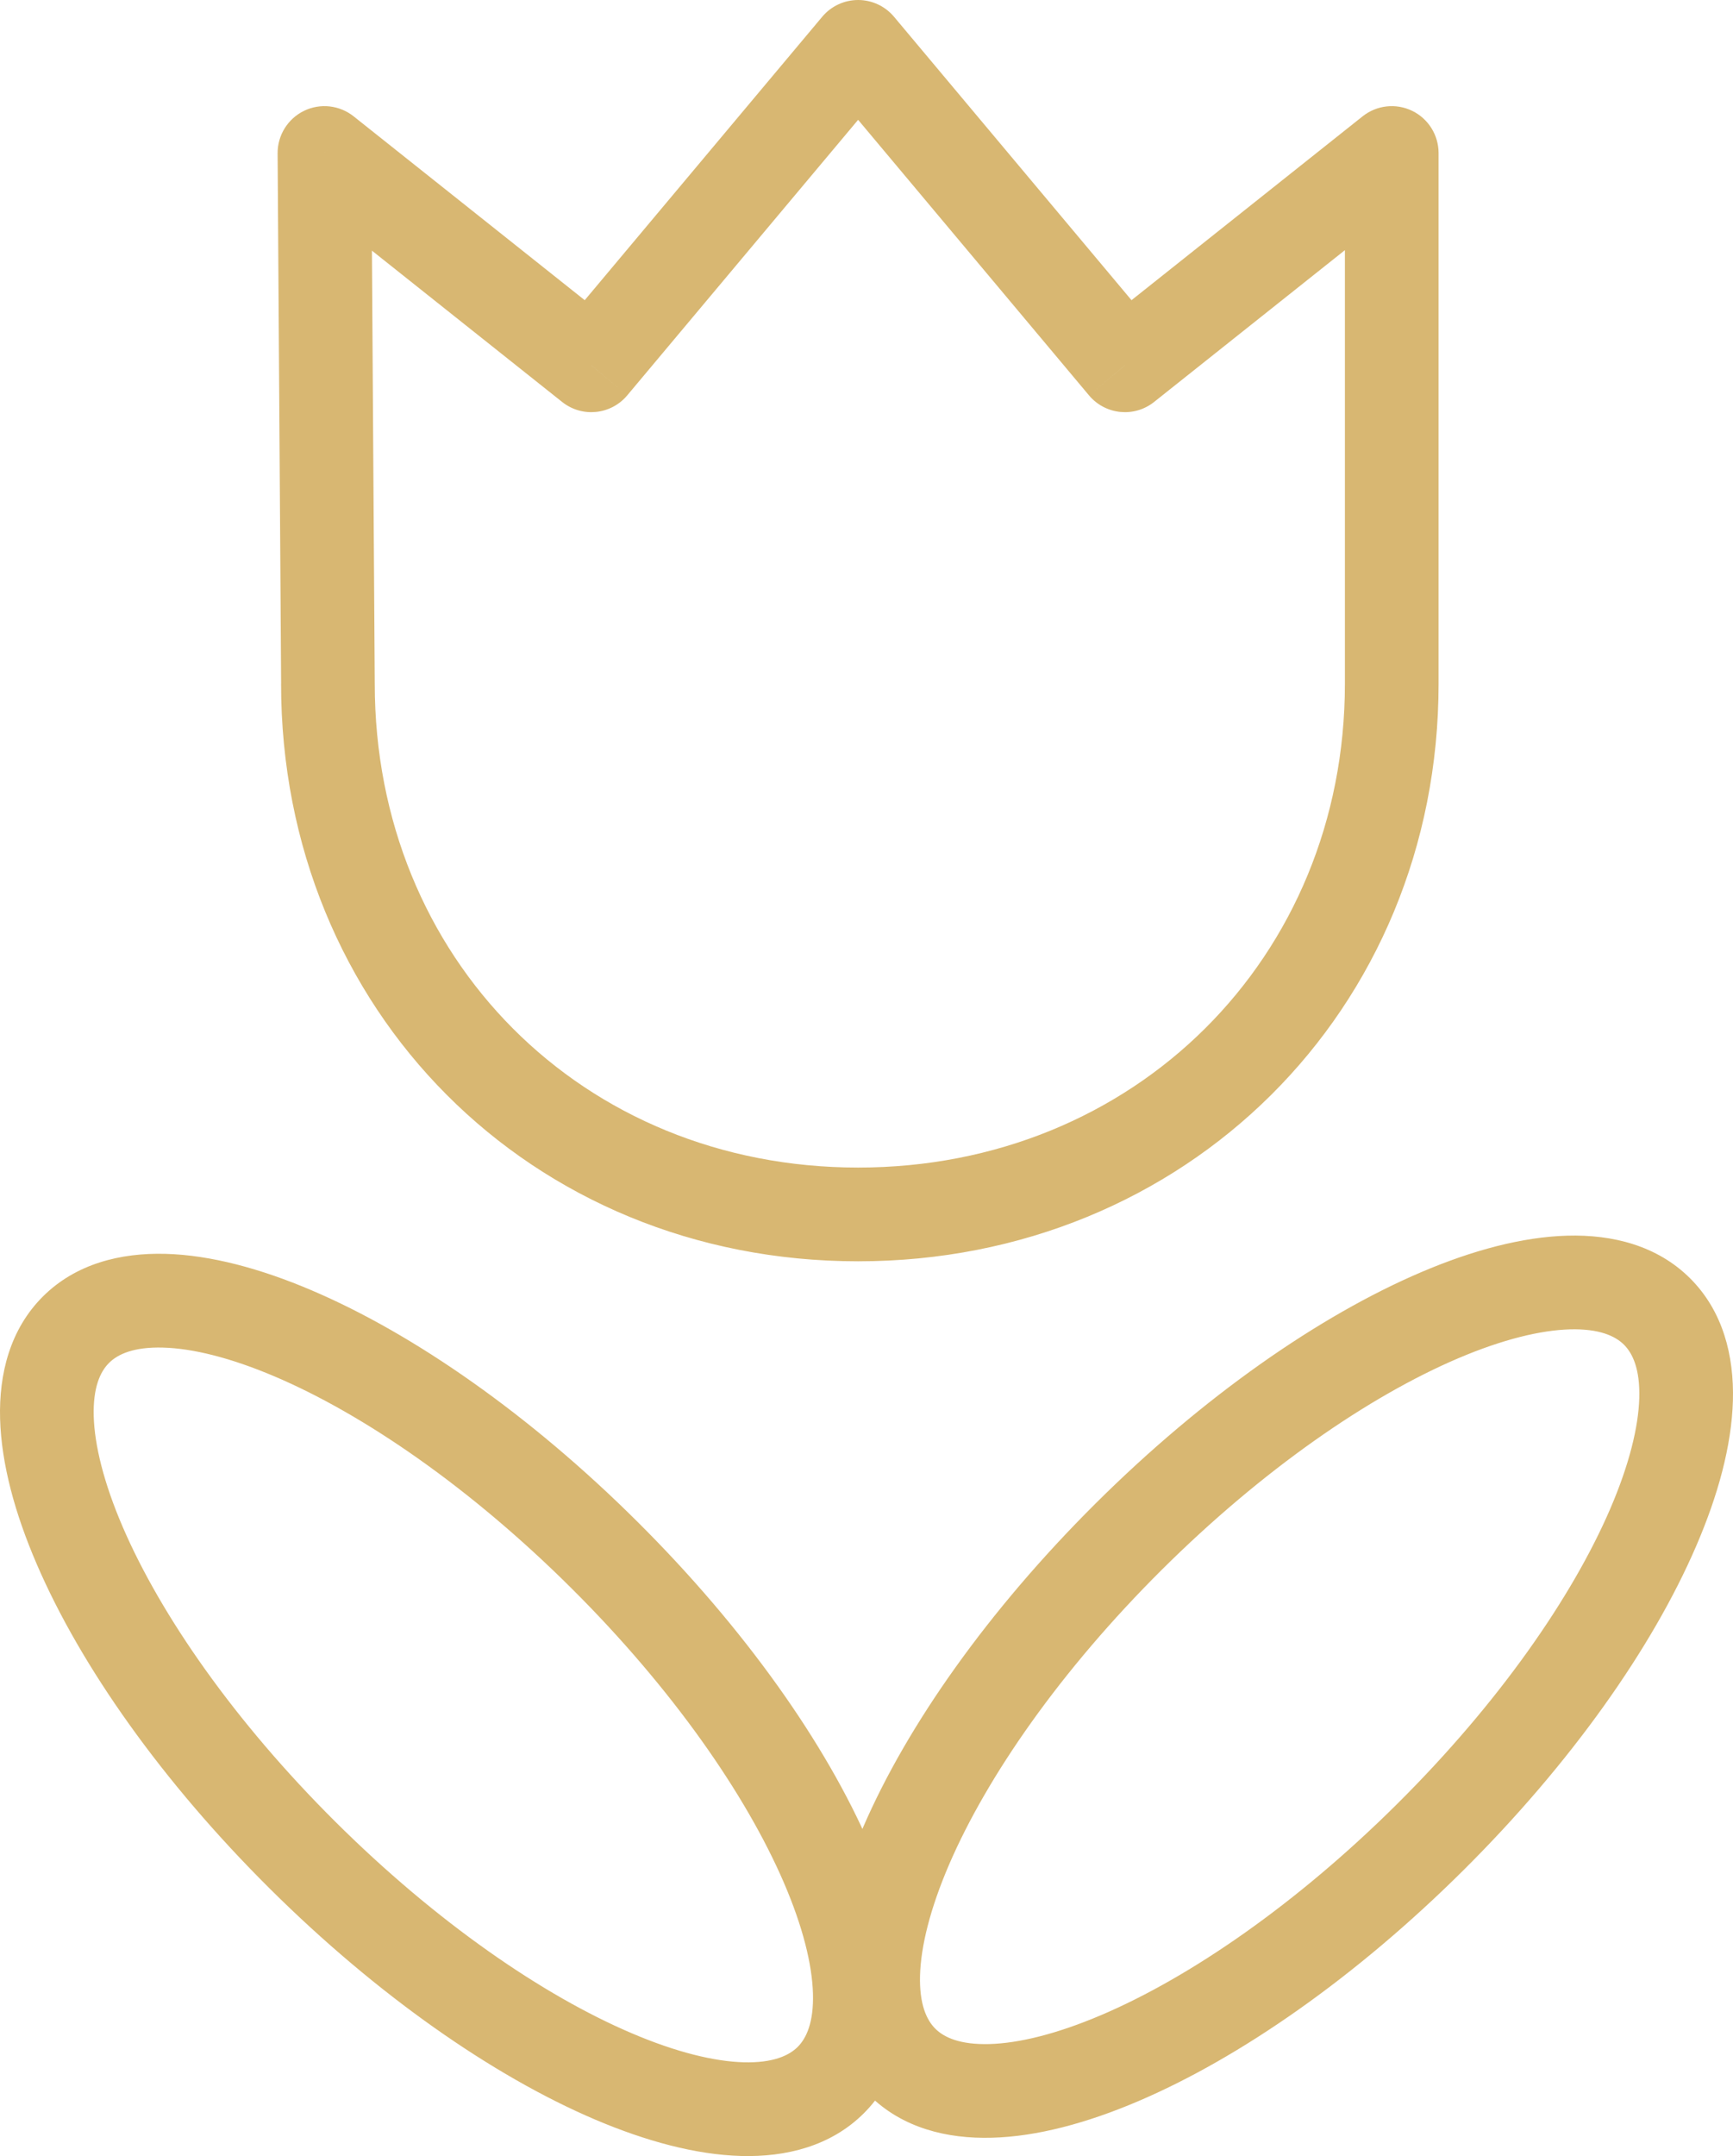 <svg width="37" height="46" viewBox="0 0 37 46" fill="none" xmlns="http://www.w3.org/2000/svg">
<path d="M7.001 14.587H8.002L8.001 14.581L7.001 14.587ZM6.927 3.265L7.55 2.482C7.248 2.242 6.836 2.197 6.49 2.365C6.144 2.534 5.925 2.886 5.927 3.271L6.927 3.265ZM12.624 7.794L12.002 8.576C12.427 8.914 13.043 8.851 13.391 8.436L12.624 7.794ZM18.321 1L19.087 0.357C18.897 0.131 18.617 0 18.321 0C18.025 0 17.745 0.131 17.555 0.357L18.321 1ZM24.018 7.794L23.251 8.436C23.6 8.851 24.216 8.914 24.64 8.576L24.018 7.794ZM29.714 3.265H30.714C30.714 2.881 30.494 2.531 30.149 2.364C29.803 2.197 29.392 2.243 29.092 2.482L29.714 3.265ZM12.902 33.172L13.606 32.463L13.606 32.463L12.902 33.172ZM1.623 28.368L0.918 27.659L0.918 27.659L1.623 28.368ZM6.457 39.577L5.752 40.286L5.752 40.286L6.457 39.577ZM30.543 39.189L29.838 38.479L29.838 38.479L30.543 39.189ZM35.377 27.98L34.672 28.689L34.672 28.689L35.377 27.98ZM24.099 32.784L24.803 33.493L24.803 33.493L24.099 32.784ZM18.321 24.91C12.431 24.91 8.001 20.443 8.001 14.587H6.001C6.001 21.543 11.321 26.91 18.321 26.91V24.91ZM8.001 14.581L7.927 3.258L5.927 3.271L6.002 14.594L8.001 14.581ZM6.305 4.047L12.002 8.576L13.247 7.011L7.55 2.482L6.305 4.047ZM13.391 8.436L19.087 1.643L17.555 0.357L11.858 7.151L13.391 8.436ZM17.555 1.643L23.251 8.436L24.784 7.151L19.087 0.357L17.555 1.643ZM24.64 8.576L30.337 4.047L29.092 2.482L23.395 7.011L24.64 8.576ZM28.714 3.265V14.587H30.714V3.265H28.714ZM28.714 14.587C28.714 20.435 24.22 24.91 18.321 24.91V26.91C25.313 26.91 30.714 21.551 30.714 14.587H28.714ZM18.44 45.09C19.143 44.391 19.383 43.438 19.356 42.477C19.329 41.519 19.04 40.459 18.572 39.376C17.636 37.203 15.898 34.74 13.606 32.463L12.197 33.882C14.354 36.026 15.923 38.283 16.736 40.167C17.143 41.112 17.339 41.914 17.357 42.533C17.374 43.148 17.217 43.486 17.03 43.672L18.44 45.09ZM13.606 32.463C11.315 30.185 8.837 28.459 6.653 27.529C5.564 27.065 4.499 26.778 3.538 26.751C2.575 26.725 1.62 26.961 0.918 27.659L2.328 29.078C2.515 28.891 2.859 28.733 3.483 28.751C4.108 28.768 4.918 28.964 5.869 29.369C7.767 30.177 10.039 31.737 12.197 33.882L13.606 32.463ZM0.918 27.659C0.215 28.358 -0.025 29.311 0.002 30.272C0.029 31.23 0.318 32.291 0.786 33.374C1.722 35.546 3.46 38.009 5.752 40.286L7.161 38.868C5.004 36.724 3.435 34.466 2.622 32.582C2.215 31.637 2.019 30.835 2.001 30.216C1.984 29.601 2.141 29.263 2.328 29.078L0.918 27.659ZM5.752 40.286C8.044 42.564 10.521 44.29 12.705 45.221C13.794 45.684 14.859 45.971 15.82 45.998C16.783 46.025 17.738 45.788 18.44 45.09L17.03 43.672C16.843 43.858 16.499 44.016 15.875 43.999C15.25 43.981 14.441 43.786 13.489 43.38C11.591 42.572 9.319 41.012 7.161 38.868L5.752 40.286ZM18.56 44.702C19.262 45.4 20.217 45.636 21.18 45.609C22.141 45.583 23.206 45.296 24.295 44.832C26.479 43.902 28.956 42.176 31.248 39.898L29.838 38.479C27.681 40.623 25.409 42.184 23.511 42.992C22.559 43.397 21.75 43.593 21.125 43.61C20.501 43.627 20.157 43.47 19.97 43.283L18.56 44.702ZM31.248 39.898C33.54 37.62 35.278 35.158 36.214 32.985C36.682 31.902 36.971 30.841 36.998 29.884C37.025 28.922 36.785 27.97 36.082 27.271L34.672 28.689C34.859 28.875 35.016 29.212 34.999 29.828C34.981 30.446 34.785 31.248 34.378 32.193C33.565 34.078 31.996 36.335 29.838 38.479L31.248 39.898ZM36.082 27.271C35.38 26.573 34.425 26.336 33.462 26.363C32.501 26.39 31.436 26.676 30.347 27.14C28.163 28.071 25.685 29.797 23.394 32.074L24.803 33.493C26.961 31.349 29.233 29.789 31.131 28.98C32.082 28.575 32.892 28.38 33.517 28.362C34.141 28.345 34.485 28.503 34.672 28.689L36.082 27.271ZM23.394 32.074C21.102 34.352 19.364 36.815 18.427 38.987C17.96 40.07 17.671 41.131 17.644 42.089C17.617 43.05 17.857 44.003 18.56 44.702L19.97 43.283C19.783 43.098 19.626 42.76 19.643 42.145C19.661 41.526 19.857 40.724 20.264 39.779C21.077 37.895 22.646 35.637 24.803 33.493L23.394 32.074Z" fill="#D8B772"/>
</svg>
